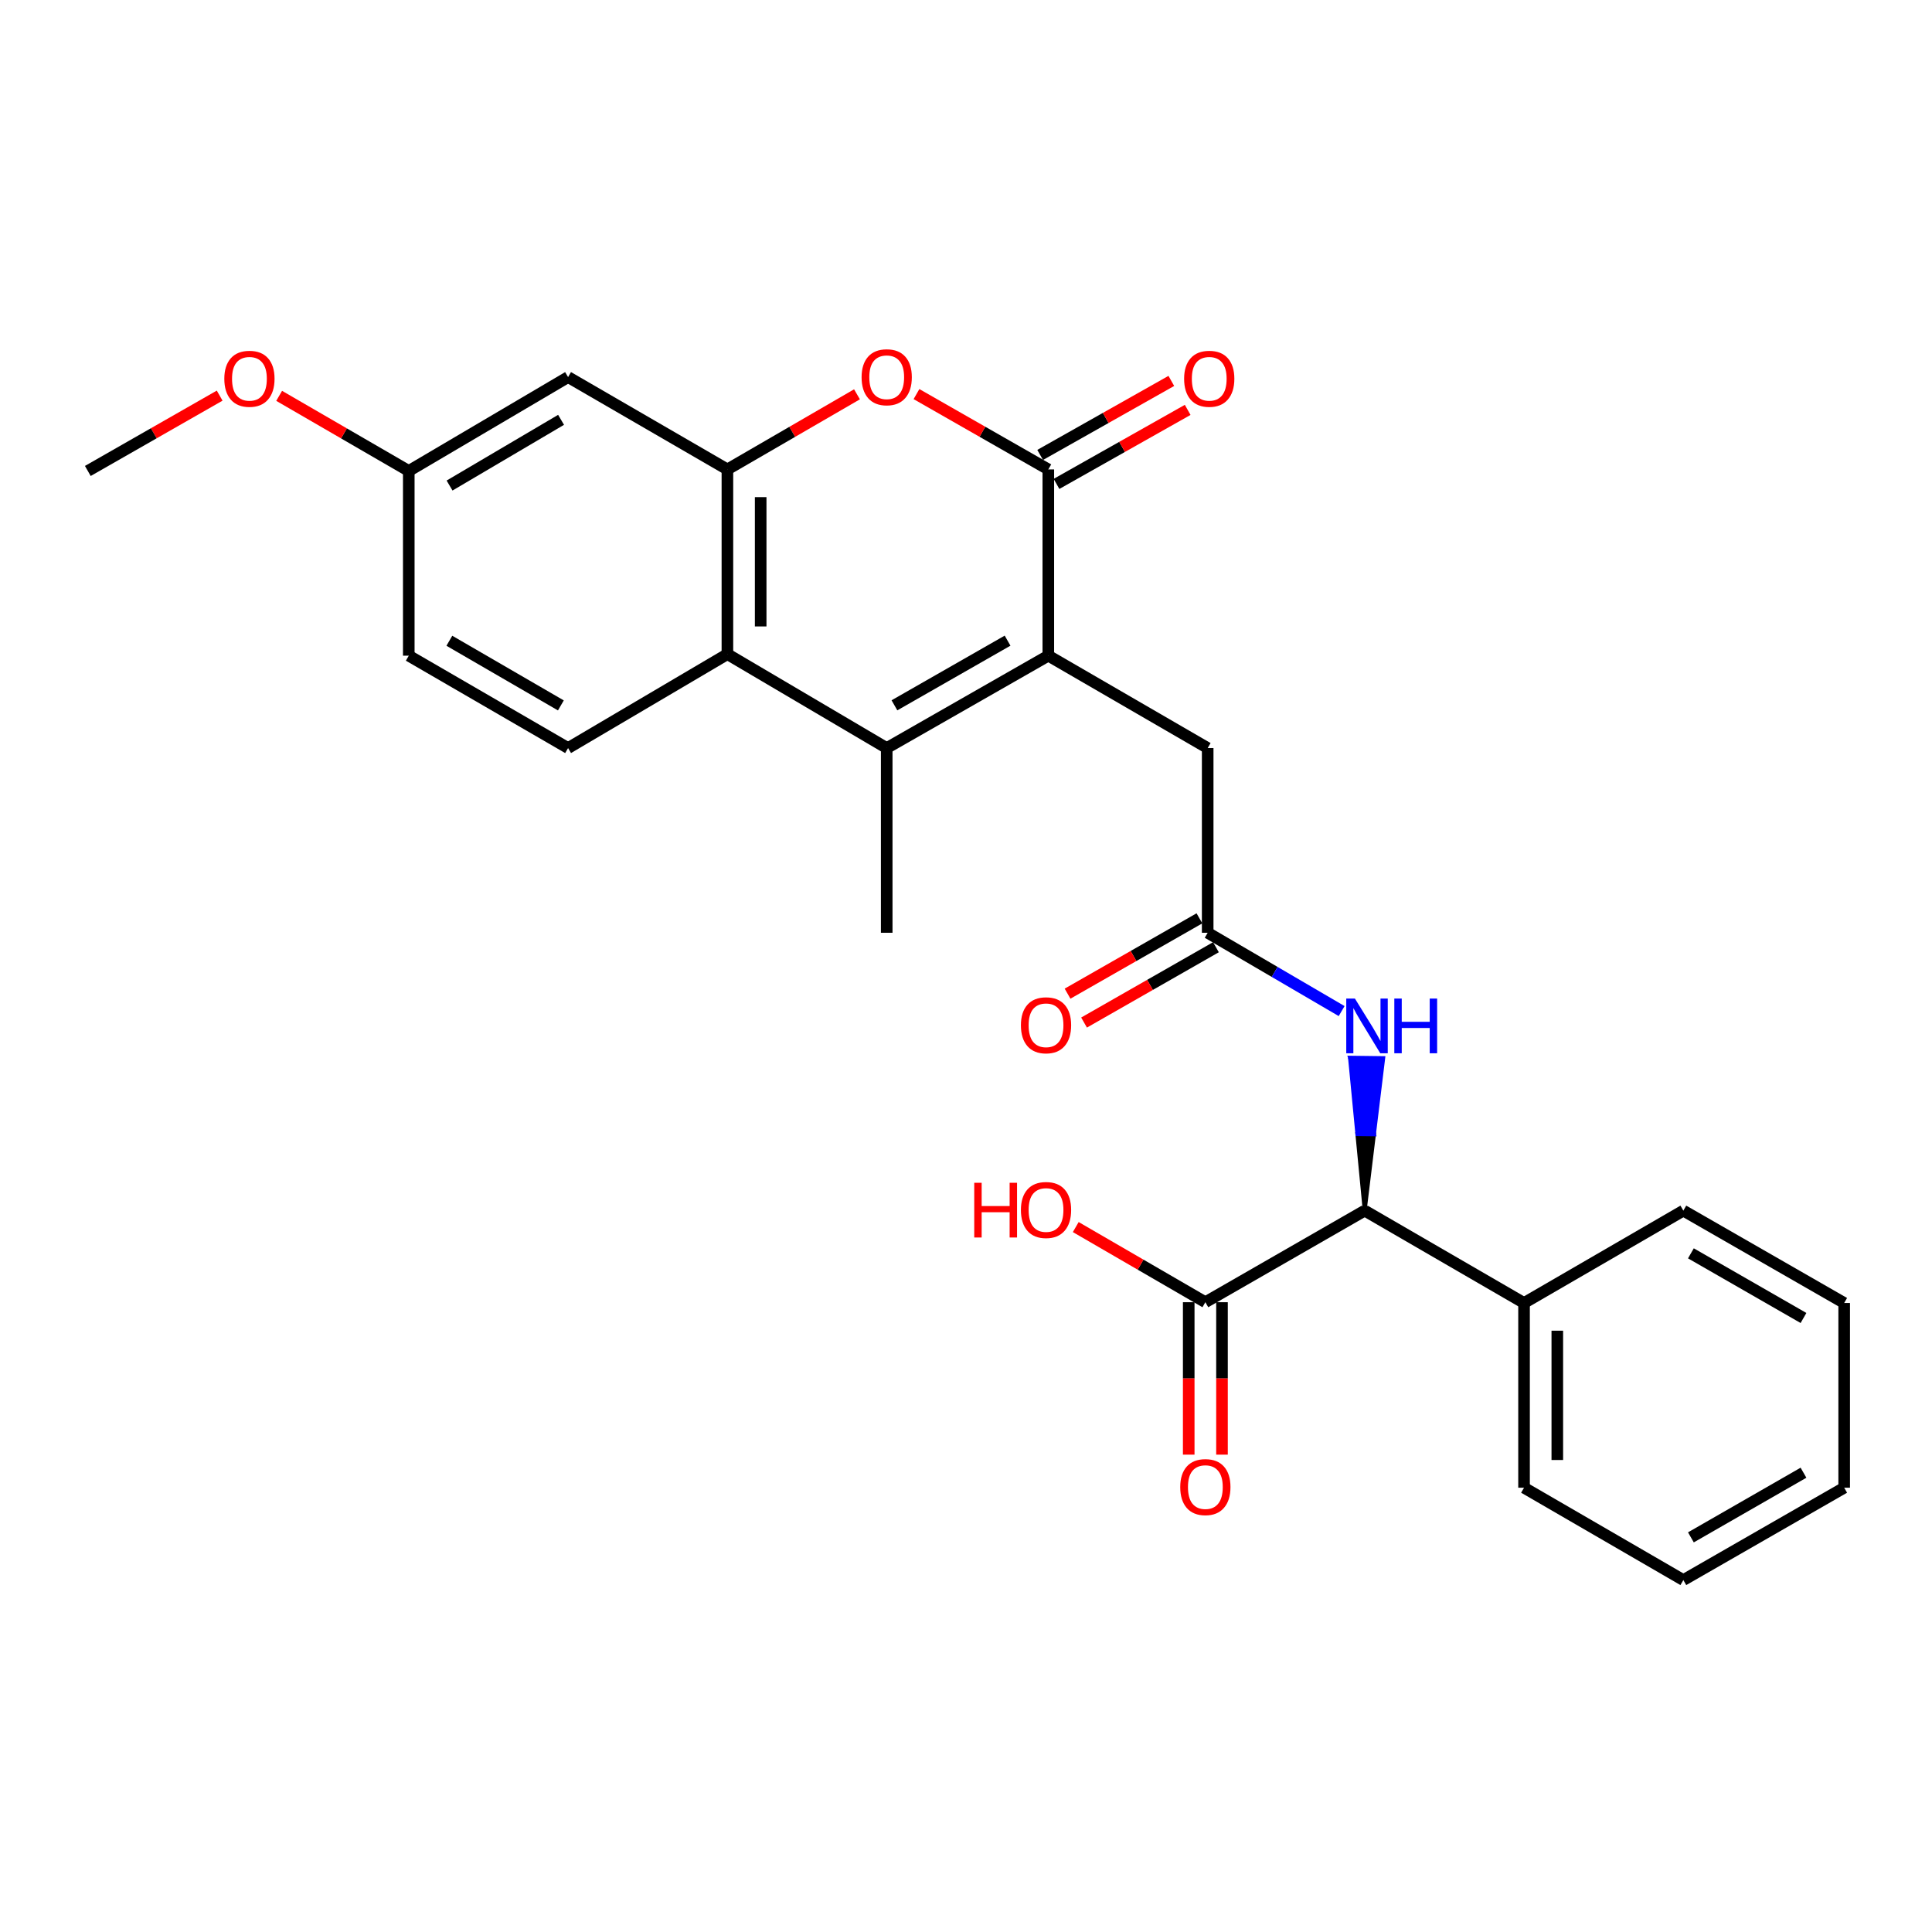 <?xml version='1.0' encoding='iso-8859-1'?>
<svg version='1.1' baseProfile='full'
              xmlns='http://www.w3.org/2000/svg'
                      xmlns:rdkit='http://www.rdkit.org/xml'
                      xmlns:xlink='http://www.w3.org/1999/xlink'
                  xml:space='preserve'
width='1000px' height='1000px' viewBox='0 0 1000 1000'>
<!-- END OF HEADER -->
<rect style='opacity:1.0;fill:#FFFFFF;stroke:none' width='1000' height='1000' x='0' y='0'> </rect>
<path class='bond-0' d='M 542.61,339.378 L 542.61,242.974' style='fill:none;fill-rule:evenodd;stroke:#000000;stroke-width:6px;stroke-linecap:butt;stroke-linejoin:miter;stroke-opacity:1' />
<path class='bond-1' d='M 542.61,339.378 L 458.959,387.192' style='fill:none;fill-rule:evenodd;stroke:#000000;stroke-width:6px;stroke-linecap:butt;stroke-linejoin:miter;stroke-opacity:1' />
<path class='bond-1' d='M 521.517,331.6 L 462.961,365.07' style='fill:none;fill-rule:evenodd;stroke:#000000;stroke-width:6px;stroke-linecap:butt;stroke-linejoin:miter;stroke-opacity:1' />
<path class='bond-9' d='M 542.61,339.378 L 625.095,387.192' style='fill:none;fill-rule:evenodd;stroke:#000000;stroke-width:6px;stroke-linecap:butt;stroke-linejoin:miter;stroke-opacity:1' />
<path class='bond-2' d='M 542.61,242.974 L 508.489,223.478' style='fill:none;fill-rule:evenodd;stroke:#000000;stroke-width:6px;stroke-linecap:butt;stroke-linejoin:miter;stroke-opacity:1' />
<path class='bond-2' d='M 508.489,223.478 L 474.367,203.982' style='fill:none;fill-rule:evenodd;stroke:#FF0000;stroke-width:6px;stroke-linecap:butt;stroke-linejoin:miter;stroke-opacity:1' />
<path class='bond-12' d='M 546.842,250.472 L 580.791,231.314' style='fill:none;fill-rule:evenodd;stroke:#000000;stroke-width:6px;stroke-linecap:butt;stroke-linejoin:miter;stroke-opacity:1' />
<path class='bond-12' d='M 580.791,231.314 L 614.739,212.156' style='fill:none;fill-rule:evenodd;stroke:#FF0000;stroke-width:6px;stroke-linecap:butt;stroke-linejoin:miter;stroke-opacity:1' />
<path class='bond-12' d='M 538.379,235.475 L 572.327,216.317' style='fill:none;fill-rule:evenodd;stroke:#000000;stroke-width:6px;stroke-linecap:butt;stroke-linejoin:miter;stroke-opacity:1' />
<path class='bond-12' d='M 572.327,216.317 L 606.276,197.159' style='fill:none;fill-rule:evenodd;stroke:#FF0000;stroke-width:6px;stroke-linecap:butt;stroke-linejoin:miter;stroke-opacity:1' />
<path class='bond-4' d='M 458.959,387.192 L 376.503,338.584' style='fill:none;fill-rule:evenodd;stroke:#000000;stroke-width:6px;stroke-linecap:butt;stroke-linejoin:miter;stroke-opacity:1' />
<path class='bond-19' d='M 458.959,387.192 L 458.959,482.803' style='fill:none;fill-rule:evenodd;stroke:#000000;stroke-width:6px;stroke-linecap:butt;stroke-linejoin:miter;stroke-opacity:1' />
<path class='bond-27' d='M 443.576,204.095 L 410.039,223.534' style='fill:none;fill-rule:evenodd;stroke:#FF0000;stroke-width:6px;stroke-linecap:butt;stroke-linejoin:miter;stroke-opacity:1' />
<path class='bond-27' d='M 410.039,223.534 L 376.503,242.974' style='fill:none;fill-rule:evenodd;stroke:#000000;stroke-width:6px;stroke-linecap:butt;stroke-linejoin:miter;stroke-opacity:1' />
<path class='bond-3' d='M 376.503,242.974 L 376.503,338.584' style='fill:none;fill-rule:evenodd;stroke:#000000;stroke-width:6px;stroke-linecap:butt;stroke-linejoin:miter;stroke-opacity:1' />
<path class='bond-3' d='M 393.723,257.315 L 393.723,324.242' style='fill:none;fill-rule:evenodd;stroke:#000000;stroke-width:6px;stroke-linecap:butt;stroke-linejoin:miter;stroke-opacity:1' />
<path class='bond-10' d='M 376.503,242.974 L 294.037,195.178' style='fill:none;fill-rule:evenodd;stroke:#000000;stroke-width:6px;stroke-linecap:butt;stroke-linejoin:miter;stroke-opacity:1' />
<path class='bond-11' d='M 376.503,338.584 L 294.037,387.192' style='fill:none;fill-rule:evenodd;stroke:#000000;stroke-width:6px;stroke-linecap:butt;stroke-linejoin:miter;stroke-opacity:1' />
<path class='bond-5' d='M 625.095,482.803 L 625.095,387.192' style='fill:none;fill-rule:evenodd;stroke:#000000;stroke-width:6px;stroke-linecap:butt;stroke-linejoin:miter;stroke-opacity:1' />
<path class='bond-7' d='M 625.095,482.803 L 659.764,503.069' style='fill:none;fill-rule:evenodd;stroke:#000000;stroke-width:6px;stroke-linecap:butt;stroke-linejoin:miter;stroke-opacity:1' />
<path class='bond-7' d='M 659.764,503.069 L 694.432,523.335' style='fill:none;fill-rule:evenodd;stroke:#0000FF;stroke-width:6px;stroke-linecap:butt;stroke-linejoin:miter;stroke-opacity:1' />
<path class='bond-14' d='M 620.824,475.326 L 586.693,494.823' style='fill:none;fill-rule:evenodd;stroke:#000000;stroke-width:6px;stroke-linecap:butt;stroke-linejoin:miter;stroke-opacity:1' />
<path class='bond-14' d='M 586.693,494.823 L 552.562,514.32' style='fill:none;fill-rule:evenodd;stroke:#FF0000;stroke-width:6px;stroke-linecap:butt;stroke-linejoin:miter;stroke-opacity:1' />
<path class='bond-14' d='M 629.366,490.279 L 595.235,509.776' style='fill:none;fill-rule:evenodd;stroke:#000000;stroke-width:6px;stroke-linecap:butt;stroke-linejoin:miter;stroke-opacity:1' />
<path class='bond-14' d='M 595.235,509.776 L 561.104,529.272' style='fill:none;fill-rule:evenodd;stroke:#FF0000;stroke-width:6px;stroke-linecap:butt;stroke-linejoin:miter;stroke-opacity:1' />
<path class='bond-6' d='M 706.365,626.62 L 711.164,587.144 L 702.554,587.036 Z' style='fill:#000000;fill-rule:evenodd;fill-opacity:1;stroke:#000000;stroke-width:2px;stroke-linecap:butt;stroke-linejoin:miter;stroke-opacity:1;' />
<path class='bond-6' d='M 711.164,587.144 L 698.744,547.452 L 715.963,547.668 Z' style='fill:#0000FF;fill-rule:evenodd;fill-opacity:1;stroke:#0000FF;stroke-width:2px;stroke-linecap:butt;stroke-linejoin:miter;stroke-opacity:1;' />
<path class='bond-6' d='M 711.164,587.144 L 702.554,587.036 L 698.744,547.452 Z' style='fill:#0000FF;fill-rule:evenodd;fill-opacity:1;stroke:#0000FF;stroke-width:2px;stroke-linecap:butt;stroke-linejoin:miter;stroke-opacity:1;' />
<path class='bond-8' d='M 706.365,626.62 L 623.89,674.023' style='fill:none;fill-rule:evenodd;stroke:#000000;stroke-width:6px;stroke-linecap:butt;stroke-linejoin:miter;stroke-opacity:1' />
<path class='bond-15' d='M 706.365,626.62 L 788.84,674.425' style='fill:none;fill-rule:evenodd;stroke:#000000;stroke-width:6px;stroke-linecap:butt;stroke-linejoin:miter;stroke-opacity:1' />
<path class='bond-13' d='M 615.279,674.023 L 615.279,713.473' style='fill:none;fill-rule:evenodd;stroke:#000000;stroke-width:6px;stroke-linecap:butt;stroke-linejoin:miter;stroke-opacity:1' />
<path class='bond-13' d='M 615.279,713.473 L 615.279,752.923' style='fill:none;fill-rule:evenodd;stroke:#FF0000;stroke-width:6px;stroke-linecap:butt;stroke-linejoin:miter;stroke-opacity:1' />
<path class='bond-13' d='M 632.5,674.023 L 632.5,713.473' style='fill:none;fill-rule:evenodd;stroke:#000000;stroke-width:6px;stroke-linecap:butt;stroke-linejoin:miter;stroke-opacity:1' />
<path class='bond-13' d='M 632.5,713.473 L 632.5,752.923' style='fill:none;fill-rule:evenodd;stroke:#FF0000;stroke-width:6px;stroke-linecap:butt;stroke-linejoin:miter;stroke-opacity:1' />
<path class='bond-18' d='M 623.89,674.023 L 590.348,654.575' style='fill:none;fill-rule:evenodd;stroke:#000000;stroke-width:6px;stroke-linecap:butt;stroke-linejoin:miter;stroke-opacity:1' />
<path class='bond-18' d='M 590.348,654.575 L 556.807,635.128' style='fill:none;fill-rule:evenodd;stroke:#FF0000;stroke-width:6px;stroke-linecap:butt;stroke-linejoin:miter;stroke-opacity:1' />
<path class='bond-28' d='M 294.037,195.178 L 211.581,243.768' style='fill:none;fill-rule:evenodd;stroke:#000000;stroke-width:6px;stroke-linecap:butt;stroke-linejoin:miter;stroke-opacity:1' />
<path class='bond-28' d='M 290.411,217.302 L 232.692,251.315' style='fill:none;fill-rule:evenodd;stroke:#000000;stroke-width:6px;stroke-linecap:butt;stroke-linejoin:miter;stroke-opacity:1' />
<path class='bond-17' d='M 294.037,387.192 L 211.581,339.378' style='fill:none;fill-rule:evenodd;stroke:#000000;stroke-width:6px;stroke-linecap:butt;stroke-linejoin:miter;stroke-opacity:1' />
<path class='bond-17' d='M 290.307,365.124 L 232.588,331.653' style='fill:none;fill-rule:evenodd;stroke:#000000;stroke-width:6px;stroke-linecap:butt;stroke-linejoin:miter;stroke-opacity:1' />
<path class='bond-21' d='M 788.84,674.425 L 788.84,770.035' style='fill:none;fill-rule:evenodd;stroke:#000000;stroke-width:6px;stroke-linecap:butt;stroke-linejoin:miter;stroke-opacity:1' />
<path class='bond-21' d='M 806.06,688.766 L 806.06,755.694' style='fill:none;fill-rule:evenodd;stroke:#000000;stroke-width:6px;stroke-linecap:butt;stroke-linejoin:miter;stroke-opacity:1' />
<path class='bond-22' d='M 788.84,674.425 L 871.296,626.62' style='fill:none;fill-rule:evenodd;stroke:#000000;stroke-width:6px;stroke-linecap:butt;stroke-linejoin:miter;stroke-opacity:1' />
<path class='bond-16' d='M 211.581,243.768 L 211.581,339.378' style='fill:none;fill-rule:evenodd;stroke:#000000;stroke-width:6px;stroke-linecap:butt;stroke-linejoin:miter;stroke-opacity:1' />
<path class='bond-20' d='M 211.581,243.768 L 178.035,224.327' style='fill:none;fill-rule:evenodd;stroke:#000000;stroke-width:6px;stroke-linecap:butt;stroke-linejoin:miter;stroke-opacity:1' />
<path class='bond-20' d='M 178.035,224.327 L 144.489,204.887' style='fill:none;fill-rule:evenodd;stroke:#FF0000;stroke-width:6px;stroke-linecap:butt;stroke-linejoin:miter;stroke-opacity:1' />
<path class='bond-23' d='M 113.698,204.776 L 79.576,224.272' style='fill:none;fill-rule:evenodd;stroke:#FF0000;stroke-width:6px;stroke-linecap:butt;stroke-linejoin:miter;stroke-opacity:1' />
<path class='bond-23' d='M 79.576,224.272 L 45.455,243.768' style='fill:none;fill-rule:evenodd;stroke:#000000;stroke-width:6px;stroke-linecap:butt;stroke-linejoin:miter;stroke-opacity:1' />
<path class='bond-24' d='M 788.84,770.035 L 871.296,817.84' style='fill:none;fill-rule:evenodd;stroke:#000000;stroke-width:6px;stroke-linecap:butt;stroke-linejoin:miter;stroke-opacity:1' />
<path class='bond-25' d='M 871.296,626.62 L 954.545,674.425' style='fill:none;fill-rule:evenodd;stroke:#000000;stroke-width:6px;stroke-linecap:butt;stroke-linejoin:miter;stroke-opacity:1' />
<path class='bond-25' d='M 875.208,648.724 L 933.483,682.187' style='fill:none;fill-rule:evenodd;stroke:#000000;stroke-width:6px;stroke-linecap:butt;stroke-linejoin:miter;stroke-opacity:1' />
<path class='bond-29' d='M 871.296,817.84 L 954.545,770.035' style='fill:none;fill-rule:evenodd;stroke:#000000;stroke-width:6px;stroke-linecap:butt;stroke-linejoin:miter;stroke-opacity:1' />
<path class='bond-29' d='M 875.208,795.736 L 933.483,762.273' style='fill:none;fill-rule:evenodd;stroke:#000000;stroke-width:6px;stroke-linecap:butt;stroke-linejoin:miter;stroke-opacity:1' />
<path class='bond-26' d='M 954.545,674.425 L 954.545,770.035' style='fill:none;fill-rule:evenodd;stroke:#000000;stroke-width:6px;stroke-linecap:butt;stroke-linejoin:miter;stroke-opacity:1' />
<path  class='atom-3' d='M 445.959 195.258
Q 445.959 188.458, 449.319 184.658
Q 452.679 180.858, 458.959 180.858
Q 465.239 180.858, 468.599 184.658
Q 471.959 188.458, 471.959 195.258
Q 471.959 202.138, 468.559 206.058
Q 465.159 209.938, 458.959 209.938
Q 452.719 209.938, 449.319 206.058
Q 445.959 202.178, 445.959 195.258
M 458.959 206.738
Q 463.279 206.738, 465.599 203.858
Q 467.959 200.938, 467.959 195.258
Q 467.959 189.698, 465.599 186.898
Q 463.279 184.058, 458.959 184.058
Q 454.639 184.058, 452.279 186.858
Q 449.959 189.658, 449.959 195.258
Q 449.959 200.978, 452.279 203.858
Q 454.639 206.738, 458.959 206.738
' fill='#FF0000'/>
<path  class='atom-8' d='M 701.3 516.85
L 710.58 531.85
Q 711.5 533.33, 712.98 536.01
Q 714.46 538.69, 714.54 538.85
L 714.54 516.85
L 718.3 516.85
L 718.3 545.17
L 714.42 545.17
L 704.46 528.77
Q 703.3 526.85, 702.06 524.65
Q 700.86 522.45, 700.5 521.77
L 700.5 545.17
L 696.82 545.17
L 696.82 516.85
L 701.3 516.85
' fill='#0000FF'/>
<path  class='atom-8' d='M 721.7 516.85
L 725.54 516.85
L 725.54 528.89
L 740.02 528.89
L 740.02 516.85
L 743.86 516.85
L 743.86 545.17
L 740.02 545.17
L 740.02 532.09
L 725.54 532.09
L 725.54 545.17
L 721.7 545.17
L 721.7 516.85
' fill='#0000FF'/>
<path  class='atom-13' d='M 612.899 196.052
Q 612.899 189.252, 616.259 185.452
Q 619.619 181.652, 625.899 181.652
Q 632.179 181.652, 635.539 185.452
Q 638.899 189.252, 638.899 196.052
Q 638.899 202.932, 635.499 206.852
Q 632.099 210.732, 625.899 210.732
Q 619.659 210.732, 616.259 206.852
Q 612.899 202.972, 612.899 196.052
M 625.899 207.532
Q 630.219 207.532, 632.539 204.652
Q 634.899 201.732, 634.899 196.052
Q 634.899 190.492, 632.539 187.692
Q 630.219 184.852, 625.899 184.852
Q 621.579 184.852, 619.219 187.652
Q 616.899 190.452, 616.899 196.052
Q 616.899 201.772, 619.219 204.652
Q 621.579 207.532, 625.899 207.532
' fill='#FF0000'/>
<path  class='atom-14' d='M 610.89 769.713
Q 610.89 762.913, 614.25 759.113
Q 617.61 755.313, 623.89 755.313
Q 630.17 755.313, 633.53 759.113
Q 636.89 762.913, 636.89 769.713
Q 636.89 776.593, 633.49 780.513
Q 630.09 784.393, 623.89 784.393
Q 617.65 784.393, 614.25 780.513
Q 610.89 776.633, 610.89 769.713
M 623.89 781.193
Q 628.21 781.193, 630.53 778.313
Q 632.89 775.393, 632.89 769.713
Q 632.89 764.153, 630.53 761.353
Q 628.21 758.513, 623.89 758.513
Q 619.57 758.513, 617.21 761.313
Q 614.89 764.113, 614.89 769.713
Q 614.89 775.433, 617.21 778.313
Q 619.57 781.193, 623.89 781.193
' fill='#FF0000'/>
<path  class='atom-15' d='M 528.424 530.678
Q 528.424 523.878, 531.784 520.078
Q 535.144 516.278, 541.424 516.278
Q 547.704 516.278, 551.064 520.078
Q 554.424 523.878, 554.424 530.678
Q 554.424 537.558, 551.024 541.478
Q 547.624 545.358, 541.424 545.358
Q 535.184 545.358, 531.784 541.478
Q 528.424 537.598, 528.424 530.678
M 541.424 542.158
Q 545.744 542.158, 548.064 539.278
Q 550.424 536.358, 550.424 530.678
Q 550.424 525.118, 548.064 522.318
Q 545.744 519.478, 541.424 519.478
Q 537.104 519.478, 534.744 522.278
Q 532.424 525.078, 532.424 530.678
Q 532.424 536.398, 534.744 539.278
Q 537.104 542.158, 541.424 542.158
' fill='#FF0000'/>
<path  class='atom-19' d='M 504.264 612.208
L 508.104 612.208
L 508.104 624.248
L 522.584 624.248
L 522.584 612.208
L 526.424 612.208
L 526.424 640.528
L 522.584 640.528
L 522.584 627.448
L 508.104 627.448
L 508.104 640.528
L 504.264 640.528
L 504.264 612.208
' fill='#FF0000'/>
<path  class='atom-19' d='M 528.424 626.288
Q 528.424 619.488, 531.784 615.688
Q 535.144 611.888, 541.424 611.888
Q 547.704 611.888, 551.064 615.688
Q 554.424 619.488, 554.424 626.288
Q 554.424 633.168, 551.024 637.088
Q 547.624 640.968, 541.424 640.968
Q 535.184 640.968, 531.784 637.088
Q 528.424 633.208, 528.424 626.288
M 541.424 637.768
Q 545.744 637.768, 548.064 634.888
Q 550.424 631.968, 550.424 626.288
Q 550.424 620.728, 548.064 617.928
Q 545.744 615.088, 541.424 615.088
Q 537.104 615.088, 534.744 617.888
Q 532.424 620.688, 532.424 626.288
Q 532.424 632.008, 534.744 634.888
Q 537.104 637.768, 541.424 637.768
' fill='#FF0000'/>
<path  class='atom-21' d='M 116.106 196.052
Q 116.106 189.252, 119.466 185.452
Q 122.826 181.652, 129.106 181.652
Q 135.386 181.652, 138.746 185.452
Q 142.106 189.252, 142.106 196.052
Q 142.106 202.932, 138.706 206.852
Q 135.306 210.732, 129.106 210.732
Q 122.866 210.732, 119.466 206.852
Q 116.106 202.972, 116.106 196.052
M 129.106 207.532
Q 133.426 207.532, 135.746 204.652
Q 138.106 201.732, 138.106 196.052
Q 138.106 190.492, 135.746 187.692
Q 133.426 184.852, 129.106 184.852
Q 124.786 184.852, 122.426 187.652
Q 120.106 190.452, 120.106 196.052
Q 120.106 201.772, 122.426 204.652
Q 124.786 207.532, 129.106 207.532
' fill='#FF0000'/>
</svg>
